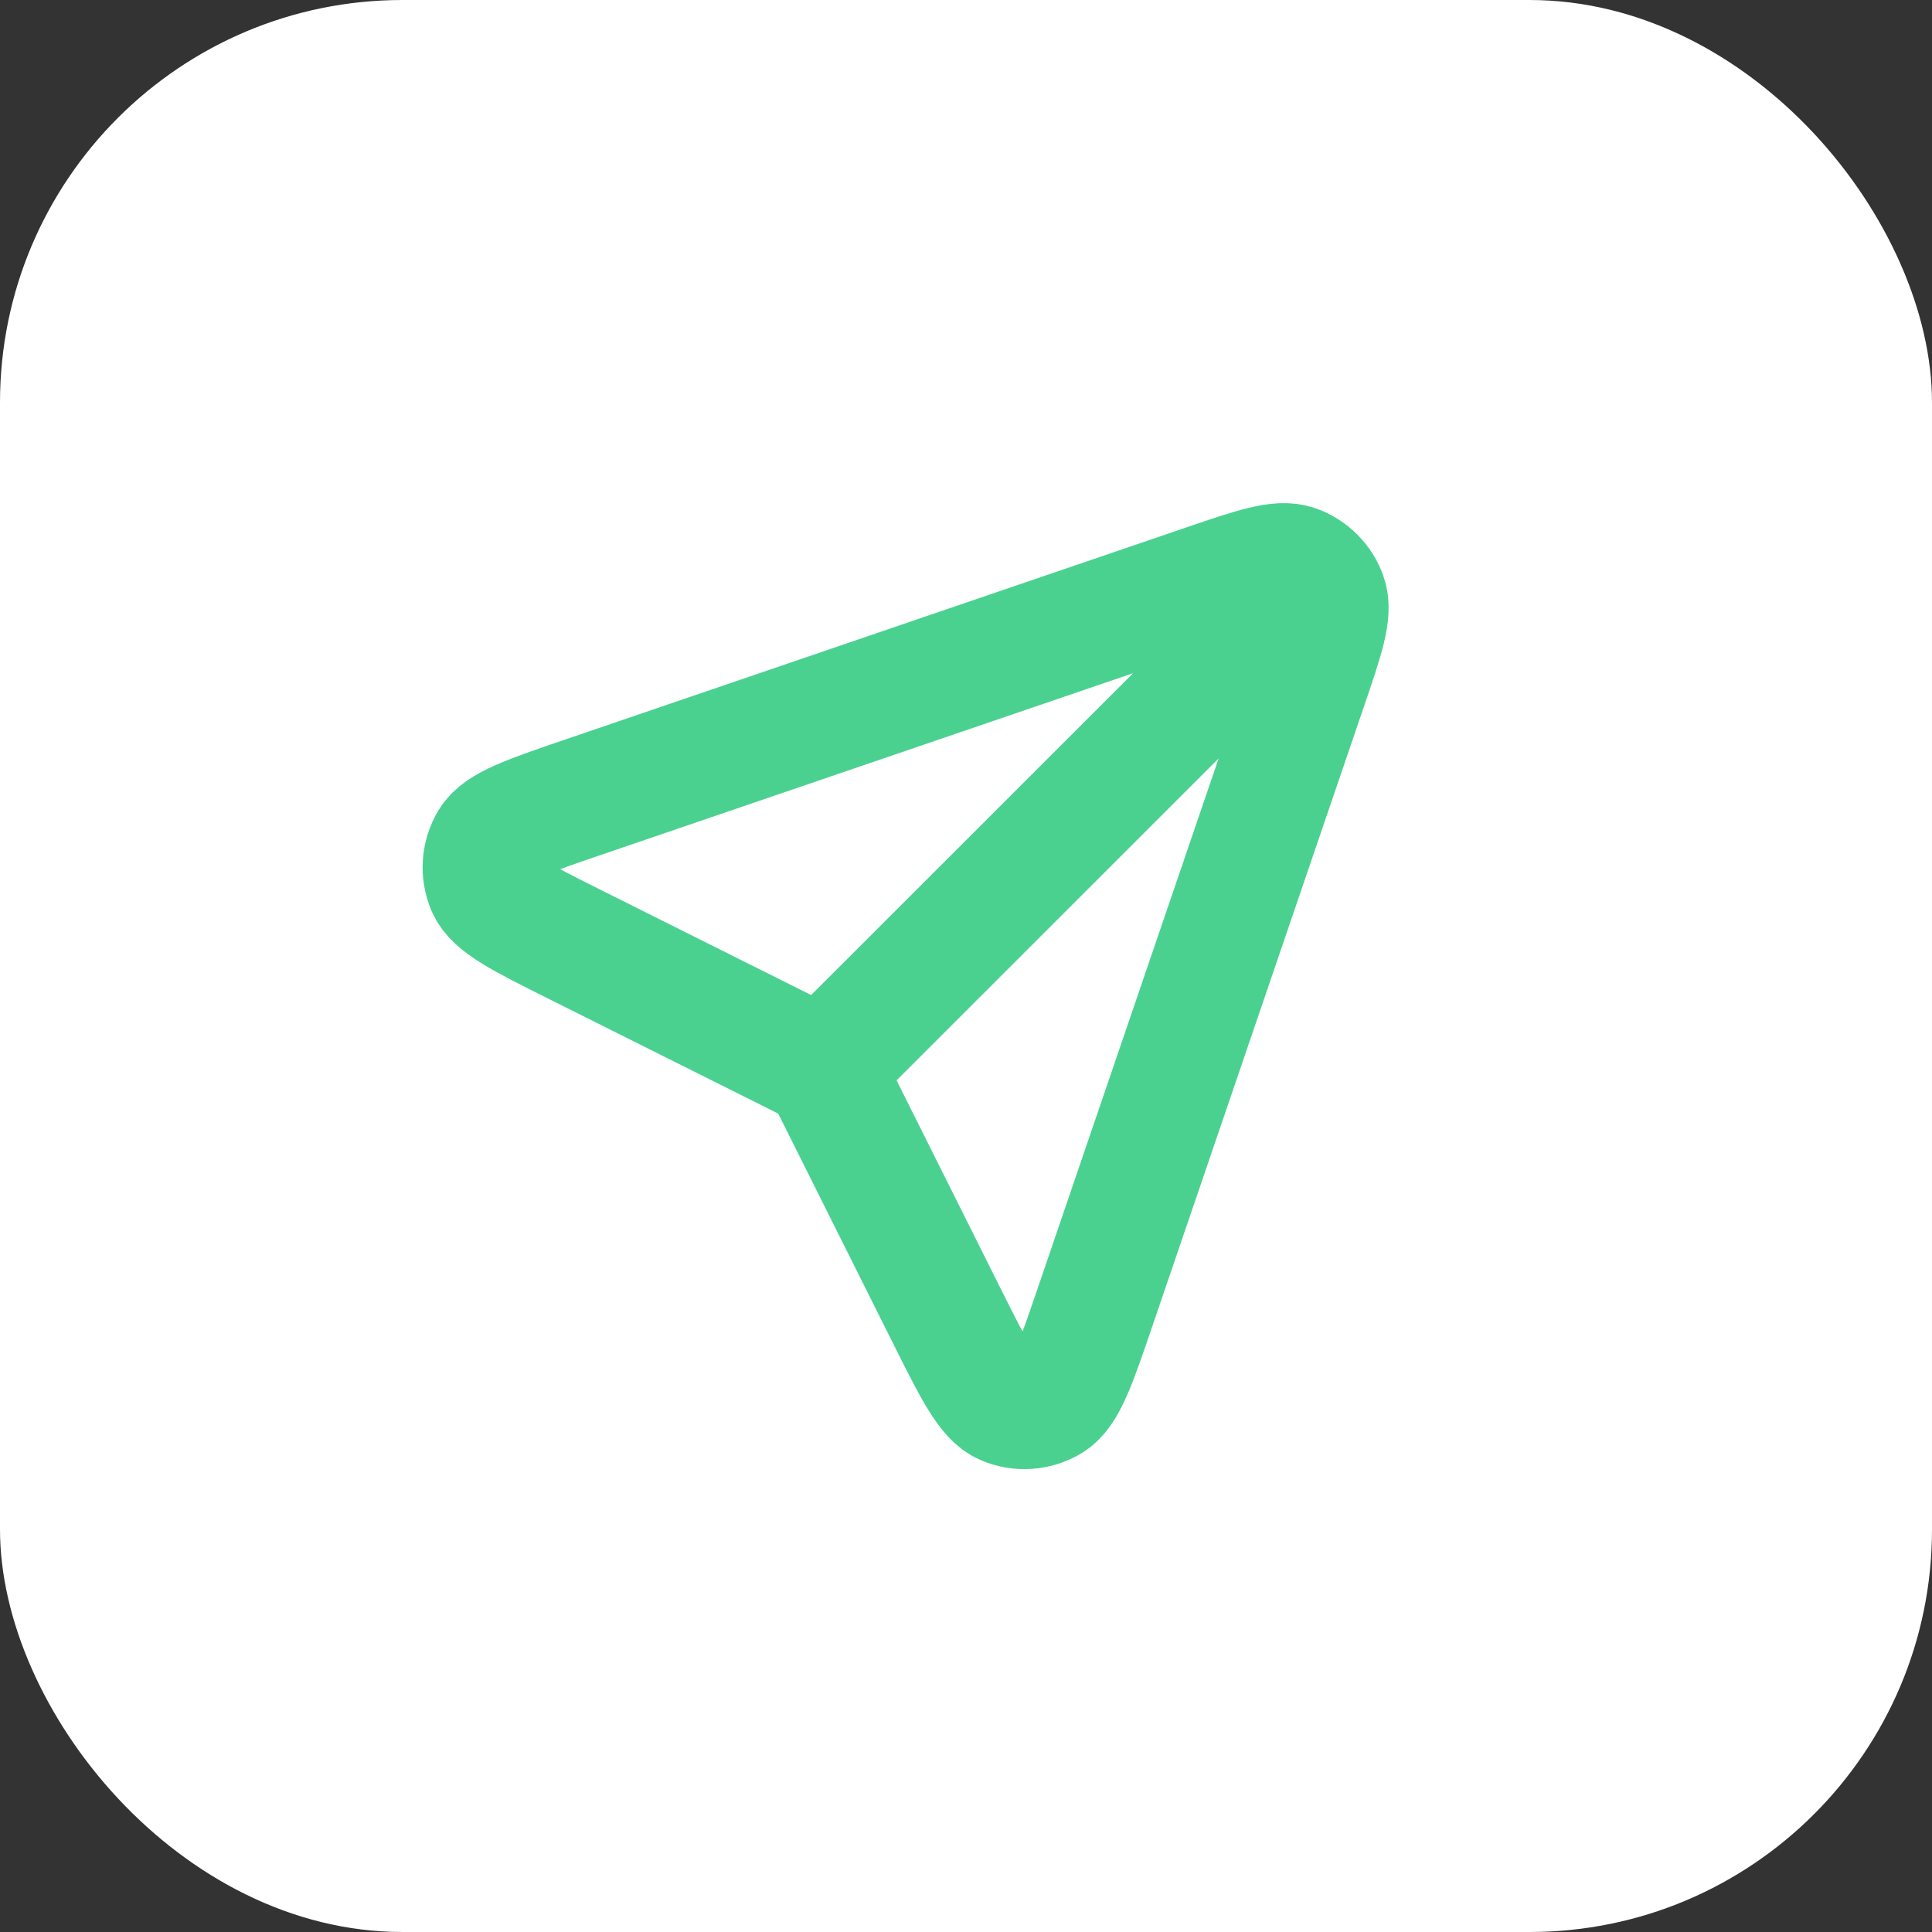 <svg width="48" height="48" viewBox="0 0 48 48" fill="none" xmlns="http://www.w3.org/2000/svg">
<rect x="0" y="0" width="48" height="48" fill="#333333" stroke="none"/>
<rect width="48" height="48" rx="10" fill="white"/>
<path d="M20.401 26.594L32.66 14.34M20.75 27.145L23.529 32.705C24.201 34.048 24.537 34.72 24.96 34.9C25.327 35.056 25.747 35.028 26.09 34.824C26.485 34.589 26.728 33.878 27.213 32.456L32.465 17.076C32.888 15.837 33.099 15.218 32.955 14.808C32.829 14.452 32.548 14.171 32.192 14.045C31.782 13.901 31.163 14.112 29.924 14.535L14.544 19.787C13.122 20.272 12.411 20.515 12.176 20.91C11.972 21.253 11.944 21.673 12.1 22.04C12.28 22.463 12.952 22.799 14.295 23.471L19.855 26.25C20.076 26.361 20.187 26.416 20.282 26.49C20.368 26.556 20.444 26.632 20.509 26.717C20.584 26.813 20.639 26.924 20.75 27.145Z" stroke="#4AD190" stroke-width="3" stroke-linecap="round" stroke-linejoin="round"/>
</svg>
